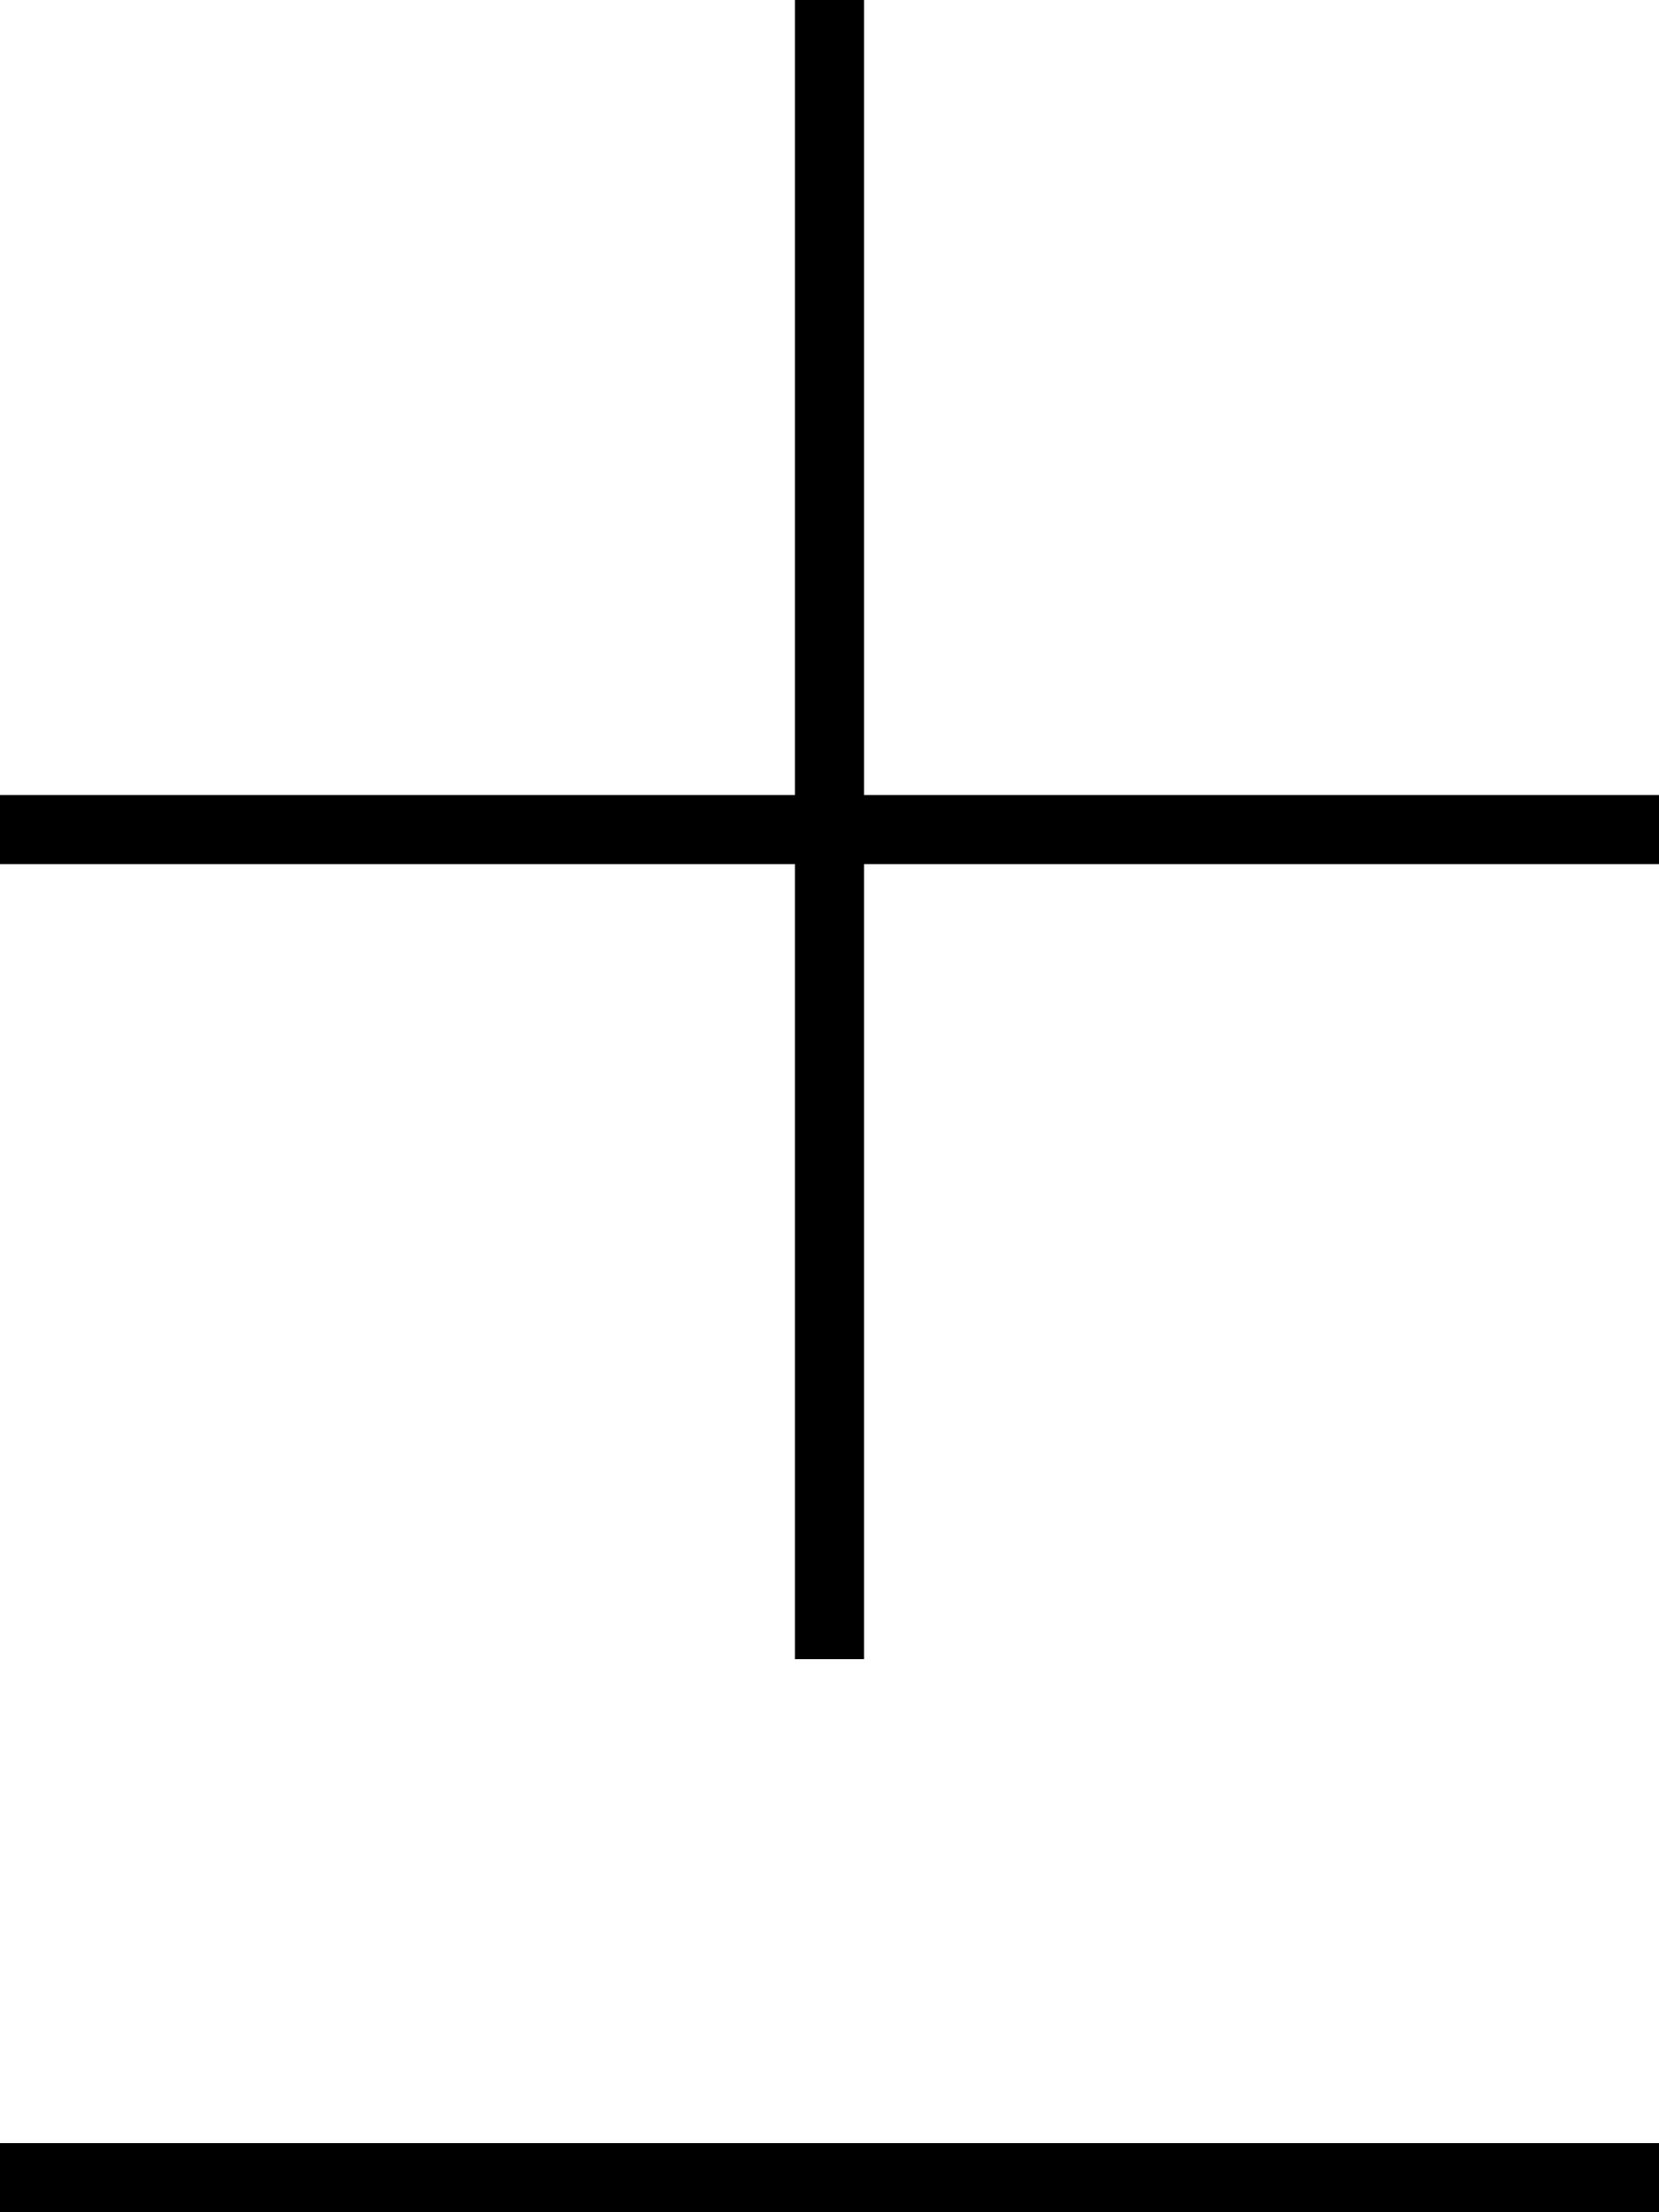 <svg xmlns="http://www.w3.org/2000/svg" viewBox="0 0 384 512"><!--! Font Awesome Pro 7.0.0 by @fontawesome - https://fontawesome.com License - https://fontawesome.com/license (Commercial License) Copyright 2025 Fonticons, Inc. --><path style="fill:currentColor;opacity:.4" d=""/><path style="fill:currentColor;opacity:1" d="M184 200l0 184 16 0 0-184 184 0 0-16-184 0 0-184-16 0 0 184-184 0 0 16 184 0zM0 496l0 16 384 0 0-16-384 0z"/></svg>